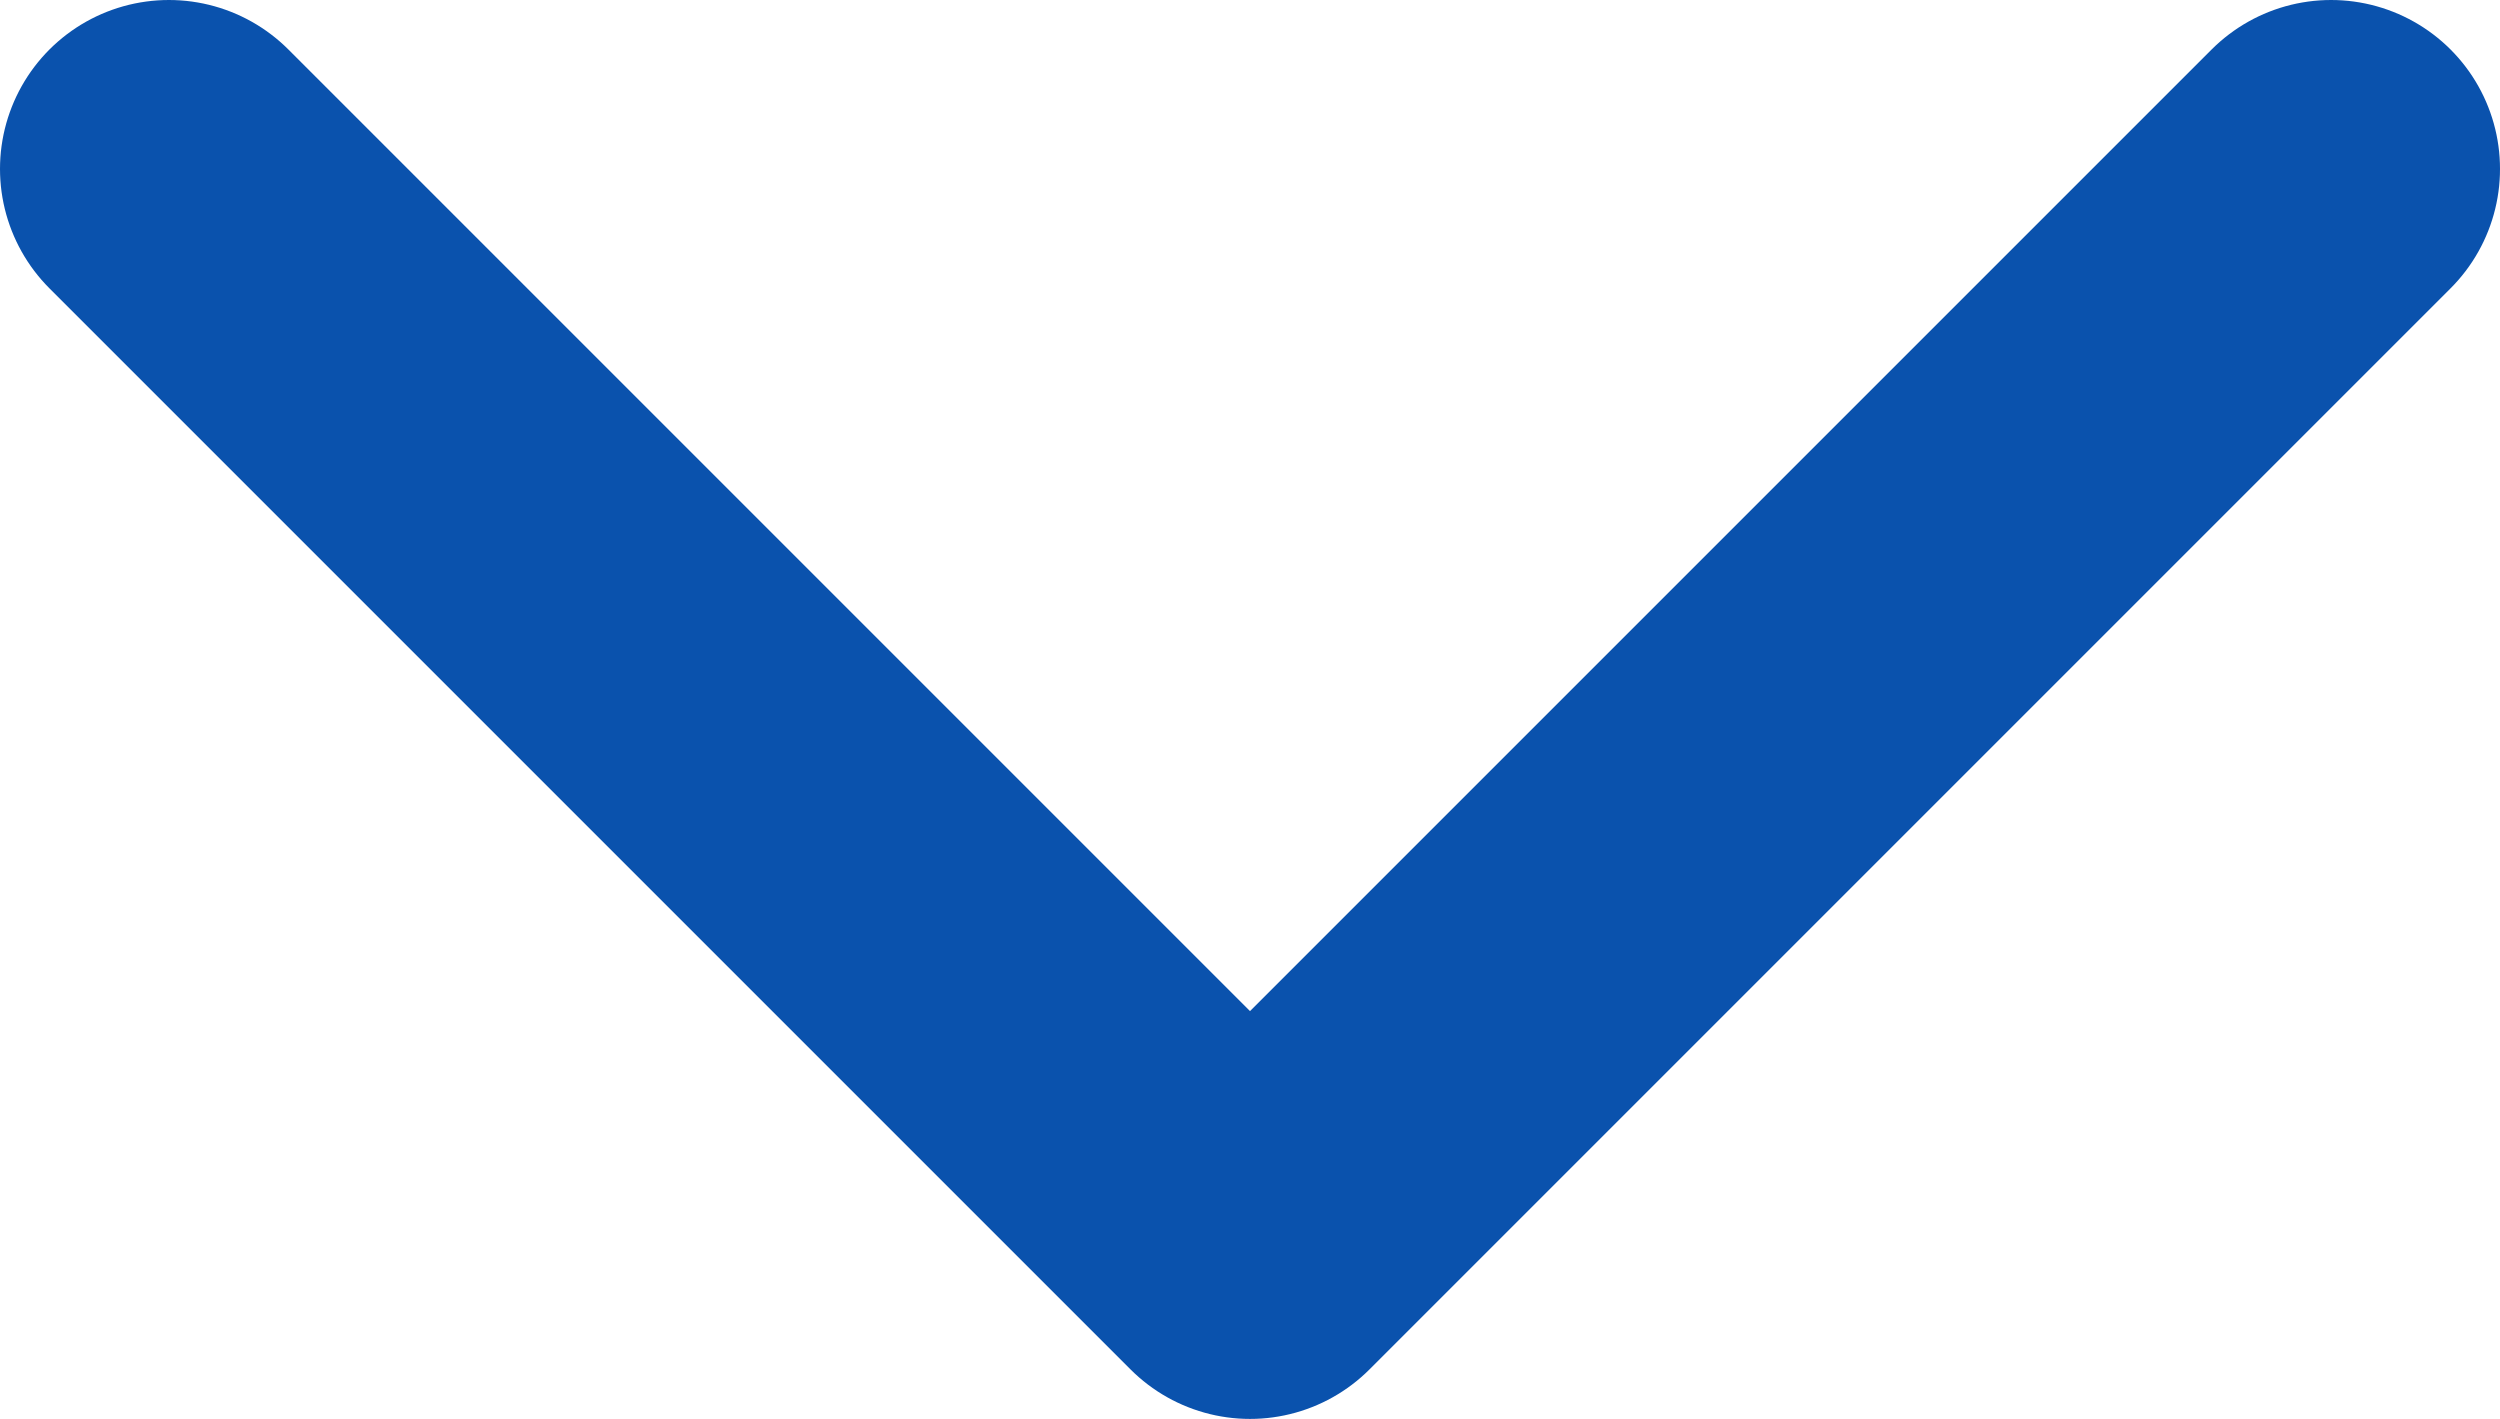 <?xml version="1.0" encoding="utf-8"?>
<!-- Generator: Adobe Illustrator 25.3.1, SVG Export Plug-In . SVG Version: 6.00 Build 0)  -->
<svg version="1.1" id="Layer_1" xmlns="http://www.w3.org/2000/svg" xmlns:xlink="http://www.w3.org/1999/xlink" x="0px" y="0px"
	 viewBox="0 0 66.6 37.8" style="enable-background:new 0 0 66.6 37.8;" xml:space="preserve">
<style type="text/css">
	.st0{fill:none;stroke:#0A52AD;stroke-width:9;stroke-linecap:round;stroke-linejoin:round;stroke-miterlimit:10;}
</style>
<polyline class="st0" points="62.1,4.5 33.3,33.3 4.5,4.5 "/>
</svg>
